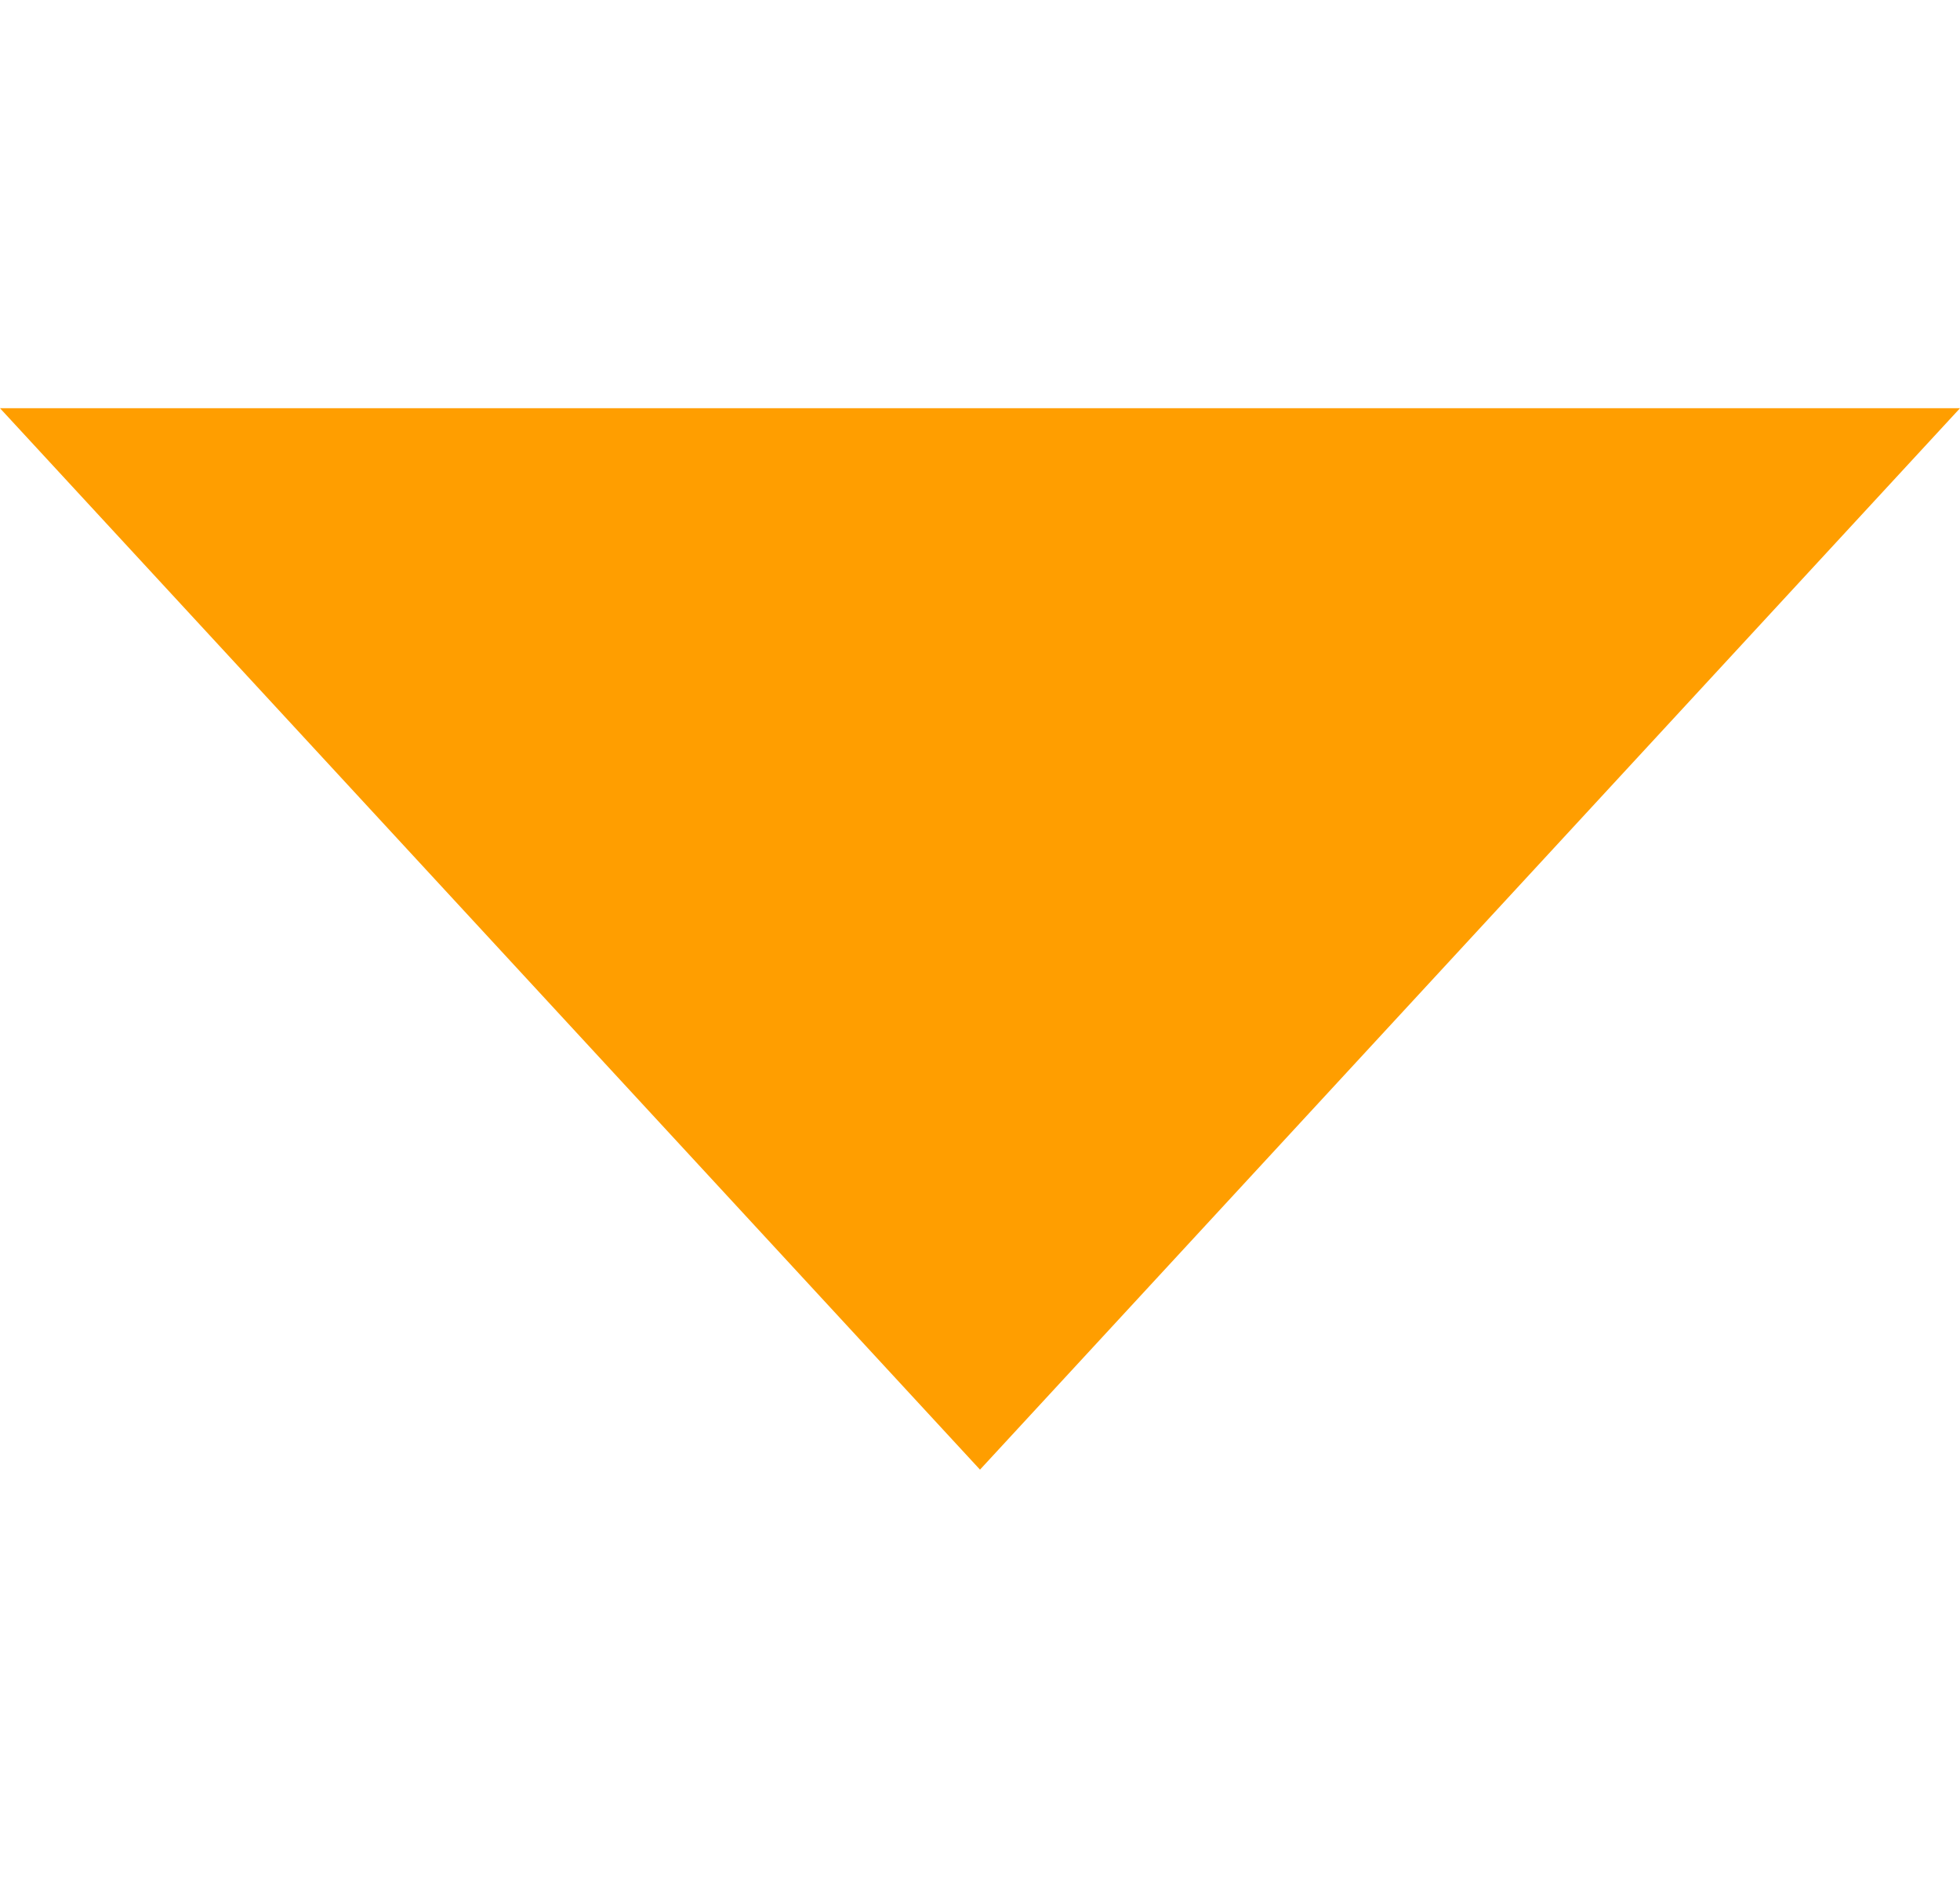 <?xml version="1.0" encoding="UTF-8"?>
<svg id="_レイヤー_1" data-name="レイヤー 1" xmlns="http://www.w3.org/2000/svg" width="48" height="46" viewBox="0 0 48 46">
  <defs>
    <style>
      .cls-1 {
        fill: none;
      }

      .cls-1, .cls-2 {
        stroke-width: 0px;
      }

      .cls-2 {
        fill: #ff9e00;
      }
    </style>
  </defs>
  <polygon class="cls-2" points="0 10 24 36 48 10 0 10"/>
  <rect class="cls-1" x="19" y="-19" width="10" height="48" transform="translate(29 -19) rotate(90)"/>
  <rect class="cls-1" x="19" y="17" width="10" height="48" transform="translate(65 17) rotate(90)"/>
</svg>